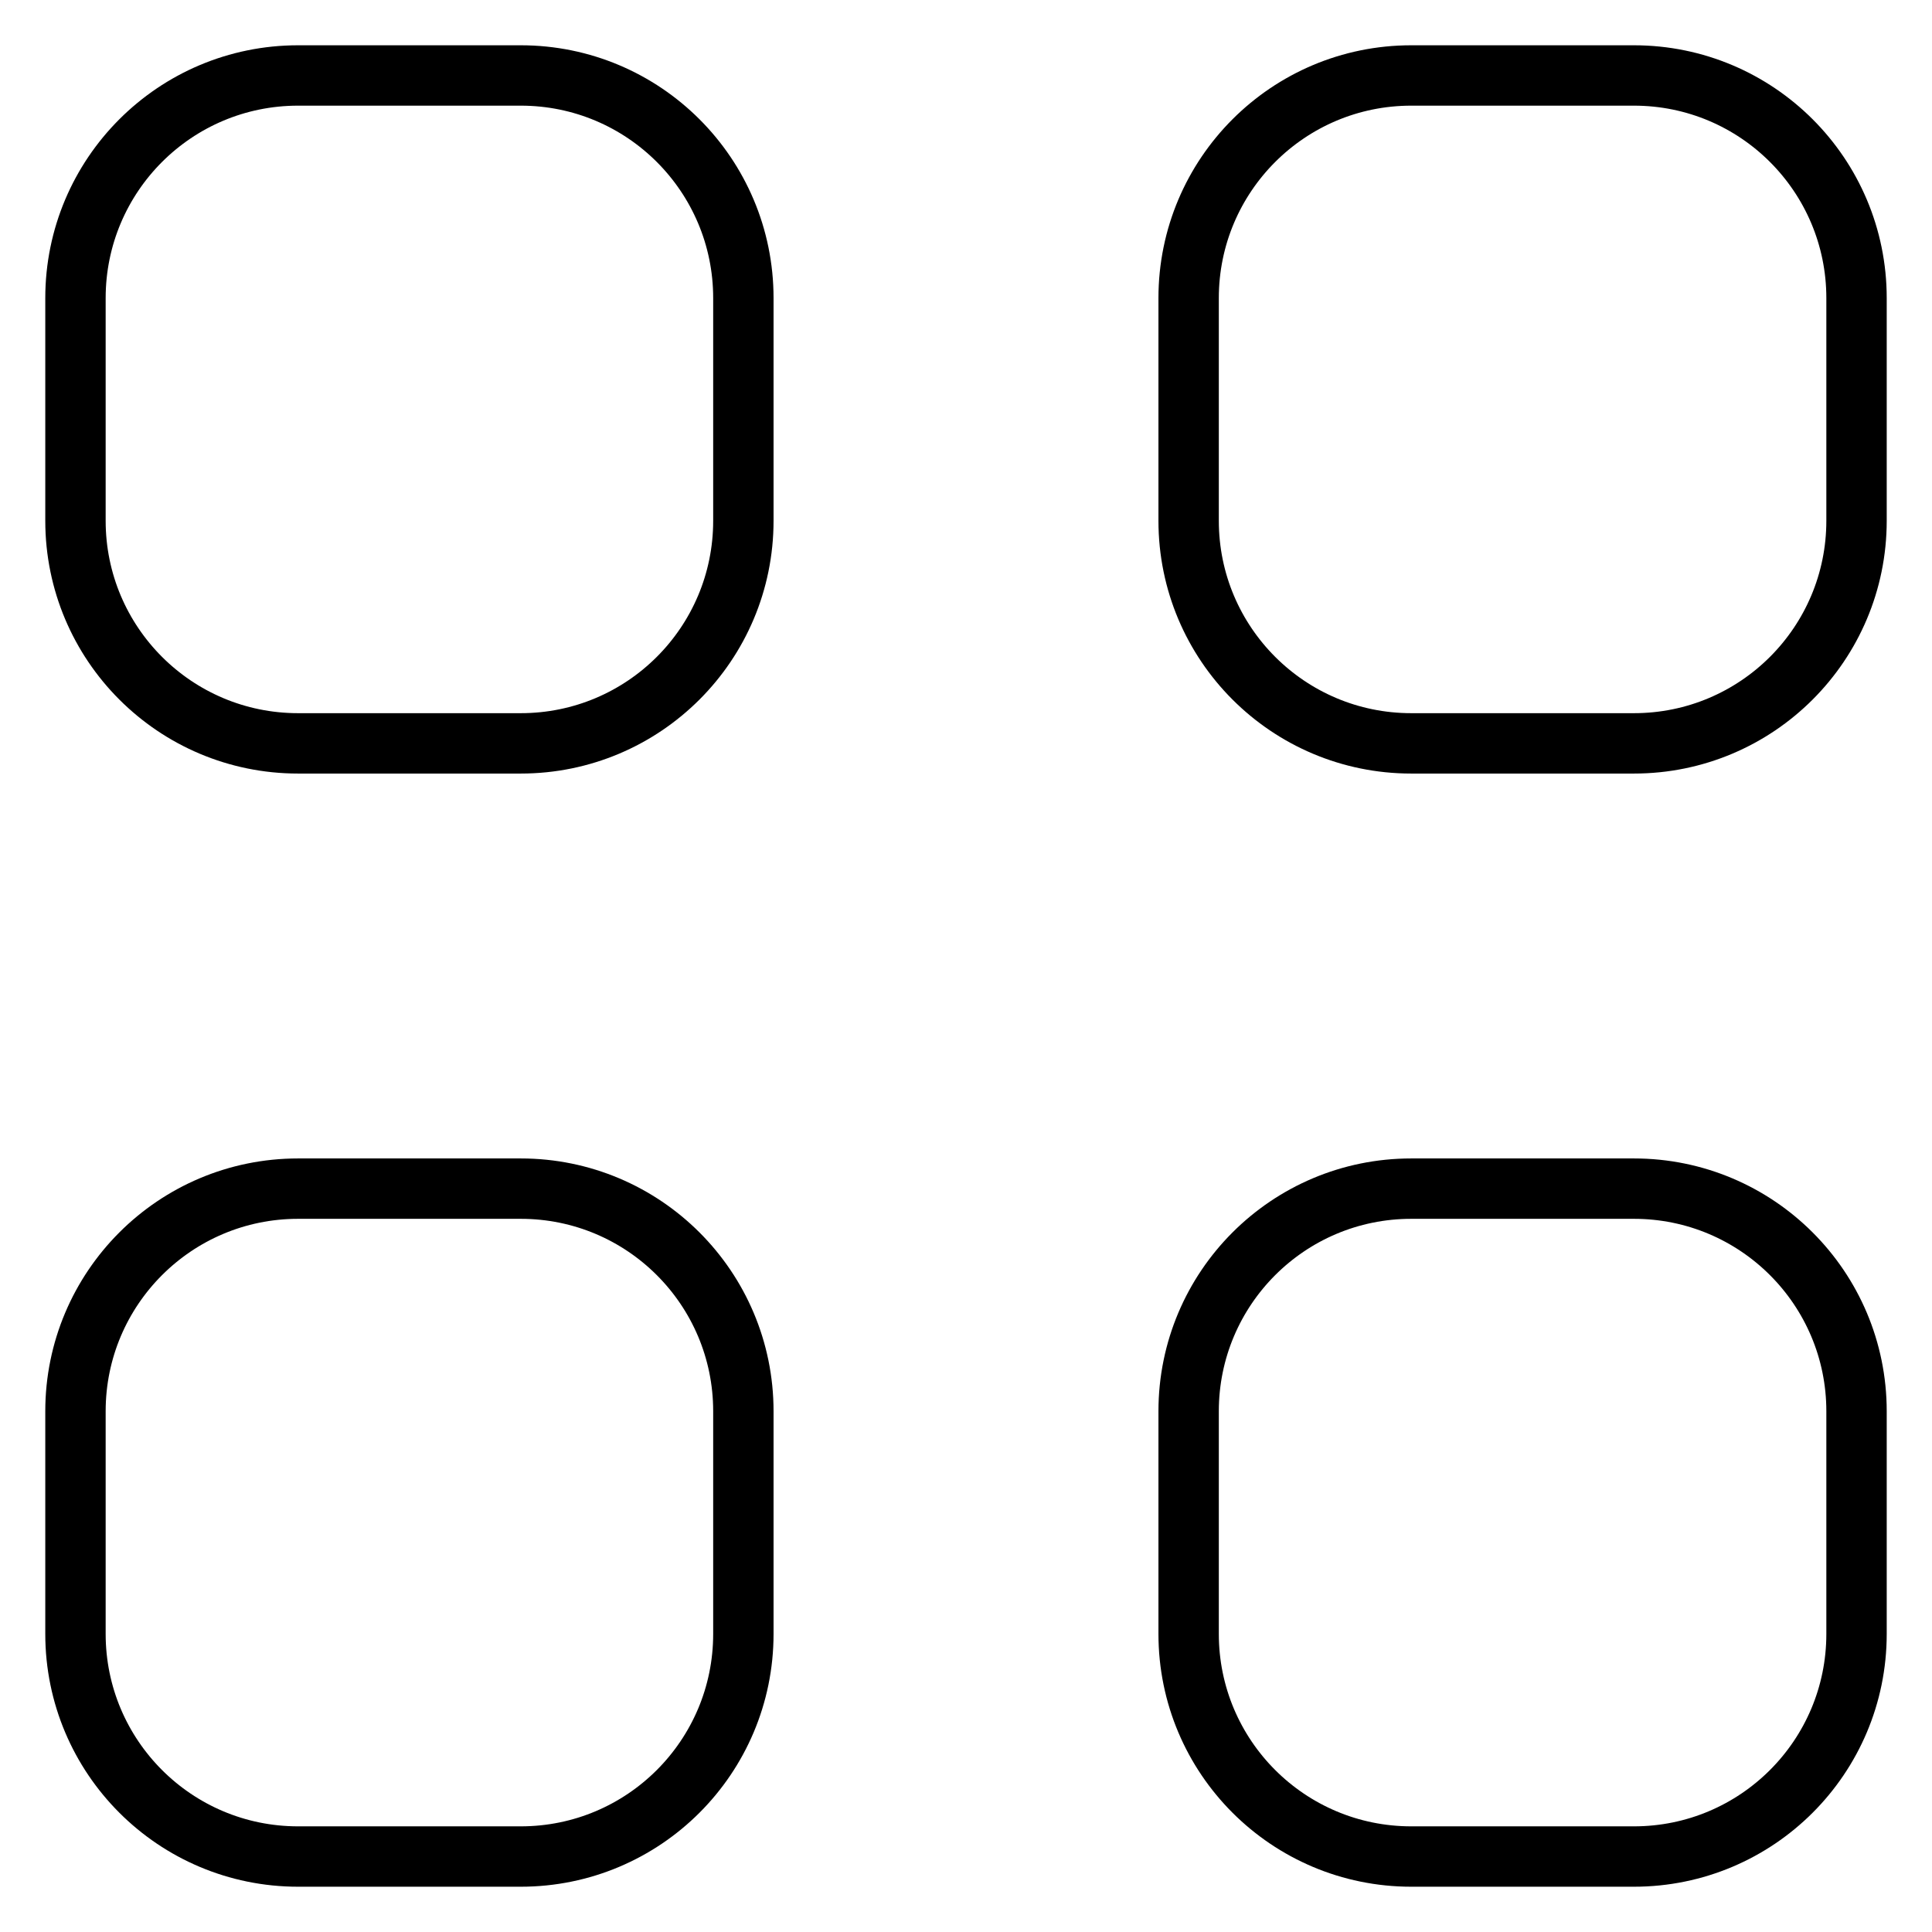 <?xml version="1.0" encoding="utf-8"?>
<!-- Svg Vector Icons : http://www.onlinewebfonts.com/icon -->
<!DOCTYPE svg PUBLIC "-//W3C//DTD SVG 1.1//EN" "http://www.w3.org/Graphics/SVG/1.1/DTD/svg11.dtd">
<svg version="1.1" xmlns="http://www.w3.org/2000/svg" xmlns:xlink="http://www.w3.org/1999/xlink" x="0px" y="0px" viewBox="0 0 256 256" enable-background="new 0 0 256 256" xml:space="preserve">
<g> <path stroke-width="8" fill-opacity="0" stroke="#000000"  d="M98.5,69c0,16.3-13.2,29.5-29.5,29.5H39.5C23.2,98.5,10,85.3,10,69V39.5C10,23.2,23.2,10,39.5,10H69 c16.3,0,29.5,13.2,29.5,29.5V69z M98.5,216.5c0,16.3-13.2,29.5-29.5,29.5H39.5C23.2,246,10,232.8,10,216.5V187 c0-16.3,13.2-29.5,29.5-29.5H69c16.3,0,29.5,13.2,29.5,29.5V216.5z M246,69c0,16.3-13.2,29.5-29.5,29.5H187 c-16.3,0-29.5-13.2-29.5-29.5V39.5c0-16.3,13.2-29.5,29.5-29.5h29.5c16.3,0,29.5,13.2,29.5,29.5V69z M246,216.5 c0,16.3-13.2,29.5-29.5,29.5H187c-16.3,0-29.5-13.2-29.5-29.5V187c0-16.3,13.2-29.5,29.5-29.5h29.5c16.3,0,29.5,13.2,29.5,29.5 V216.5z"/></g>
</svg>